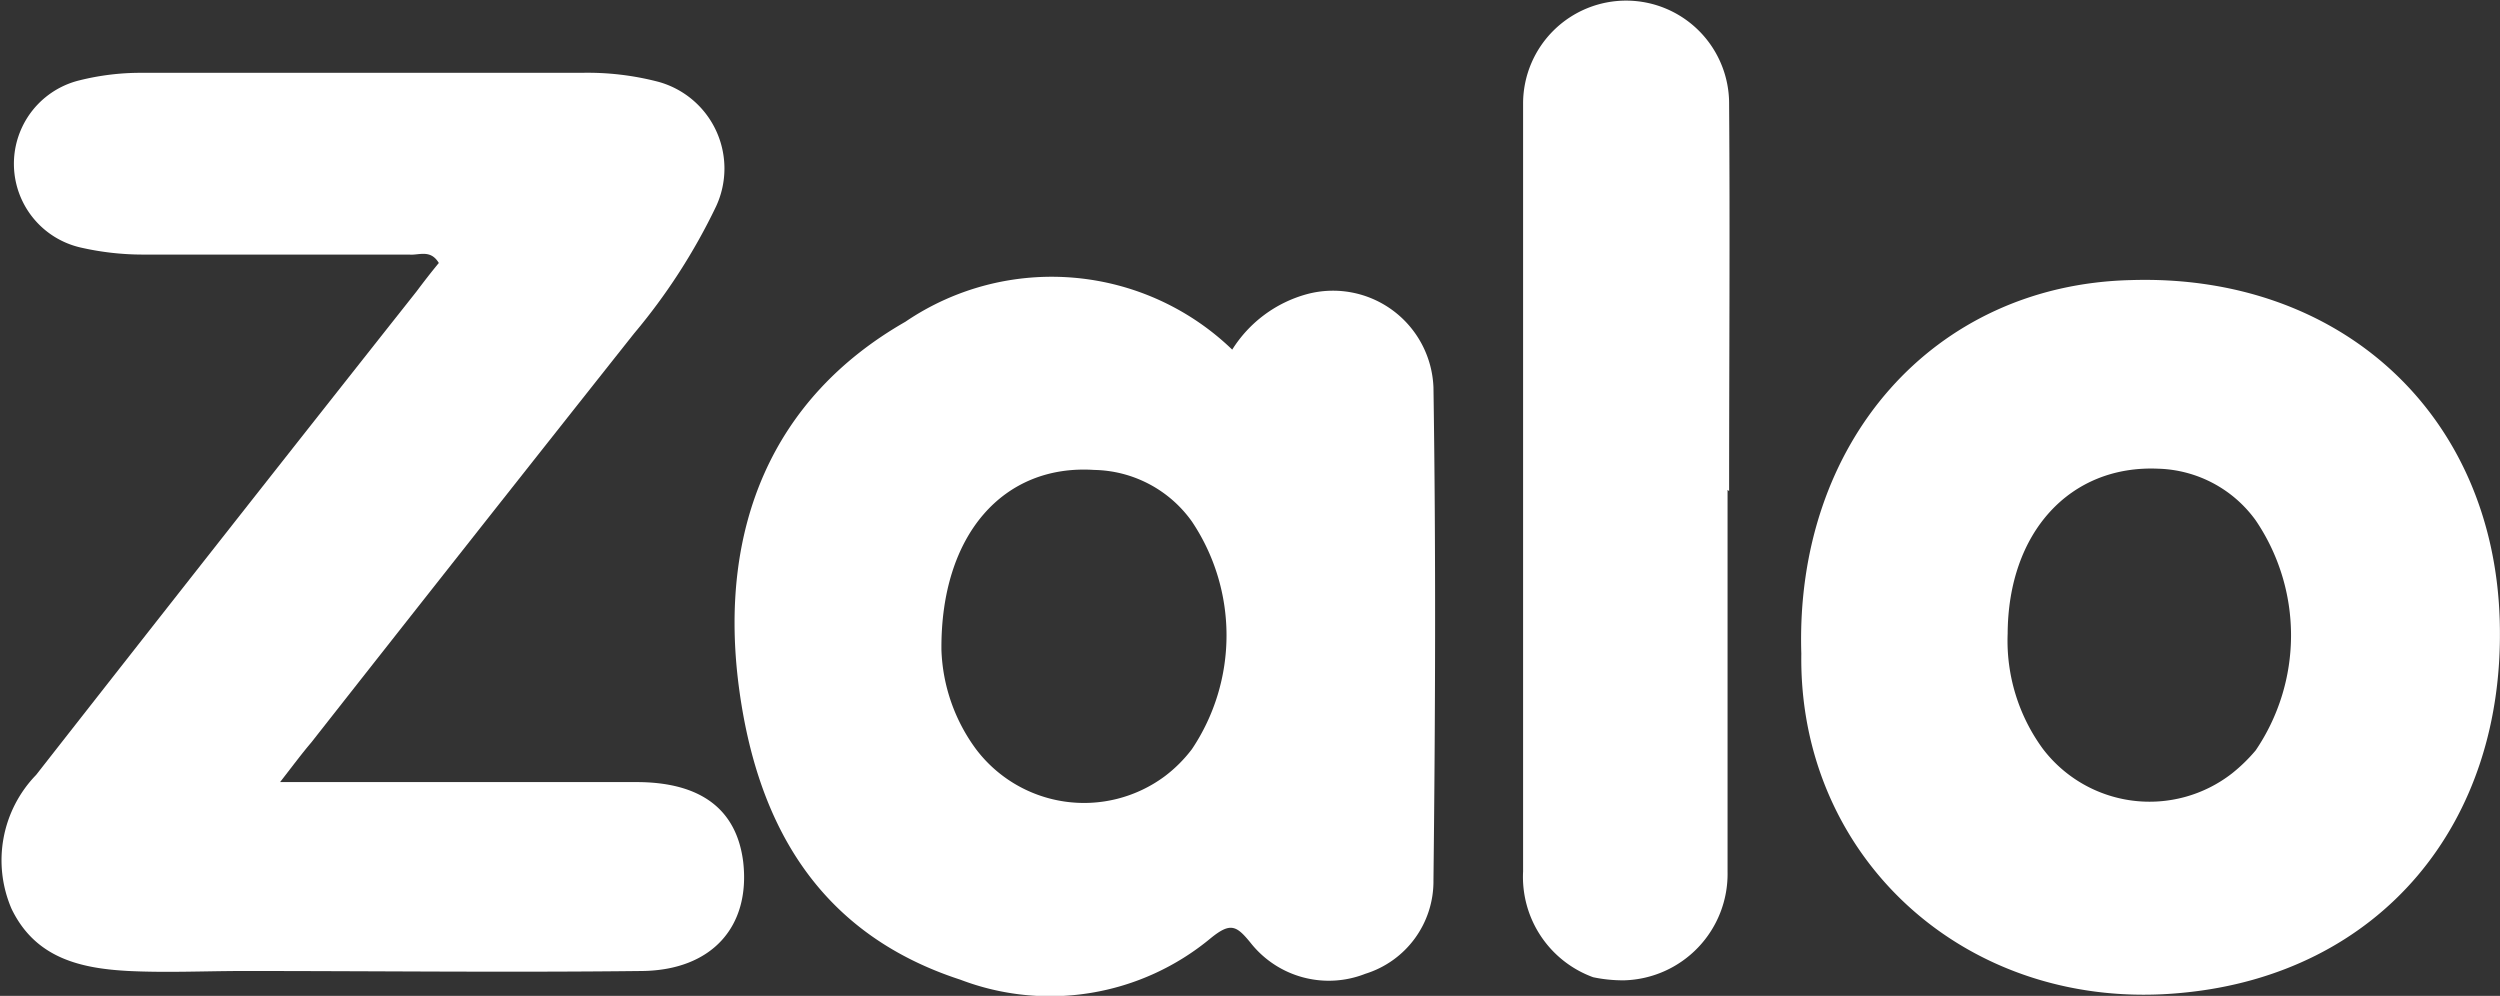 <svg id="Layer_1" data-name="Layer 1" xmlns="http://www.w3.org/2000/svg" viewBox="0 0 80.33 32"><rect x="0" y="0" width="80.33" height="32" fill="#333333" stroke="none"/><defs><style>.cls-1{fill:#fff;}</style></defs><path class="cls-1" d="M9,25.13c4,0,7.73,0,11.45,0,2.09,0,3.22.89,3.43,2.56.24,2.08-1,3.48-3.24,3.51-4.28.05-8.53,0-12.8,0-1.24,0-2.46.06-3.7,0-1.53-.08-3-.4-3.77-2a3.94,3.94,0,0,1,.79-4.3C5.2,19.74,9.29,14.54,13.38,9.37c.24-.32.48-.63.72-.92-.27-.45-.64-.24-.95-.27-2.85,0-5.73,0-8.58,0a9,9,0,0,1-1.95-.22,2.76,2.76,0,0,1-.06-5.38,8.09,8.09,0,0,1,2-.24c4.69,0,9.42,0,14.12,0a9,9,0,0,1,2.48.29,2.89,2.89,0,0,1,1.85,4,19.3,19.3,0,0,1-2.64,4.09Q15.14,17.32,10,23.86c-.29.34-.55.69-1,1.27Z"/><path class="cls-1" d="M39.59,11.24A4.11,4.11,0,0,1,42,9.45a3.23,3.23,0,0,1,4.06,3c.08,5.28.06,10.56,0,15.84a3.11,3.11,0,0,1-2.19,3,3.2,3.2,0,0,1-3.69-1c-.45-.55-.64-.66-1.27-.15a8.08,8.08,0,0,1-8.05,1.34c-4.7-1.53-6.62-5.2-7.15-9.66-.56-4.83,1.05-9,5.38-11.48a8.36,8.36,0,0,1,10.53.92Zm-9.34,9.64a5.69,5.69,0,0,0,1.11,3.19,4.35,4.35,0,0,0,6.07.87,4.48,4.48,0,0,0,.87-.87,6.57,6.57,0,0,0,0-7.31,3.94,3.94,0,0,0-3.14-1.66C32.26,14.91,30.22,17.16,30.25,20.88ZM57.88,21c-.21-6.79,4.25-11.85,10.59-12,6.73-.21,11.64,4.3,11.85,10.9s-3.88,11.4-10.19,12c-6.89.68-12.35-4.31-12.25-10.9Zm6.63-.64a5.88,5.88,0,0,0,1.13,3.7,4.31,4.31,0,0,0,6.08.79,5.32,5.32,0,0,0,.76-.74,6.58,6.58,0,0,0,0-7.39,4,4,0,0,0-3.14-1.66C66.52,14.94,64.51,17.1,64.51,20.4Zm-9-4.62c0,4.09,0,8.19,0,12.28a3.42,3.42,0,0,1-3.32,3.48,4.66,4.66,0,0,1-1-.1A3.43,3.43,0,0,1,48.94,28v-21c0-1.24,0-2.46,0-3.7a3.31,3.31,0,1,1,6.62.06C55.59,7.52,55.56,11.67,55.56,15.78Z"/></svg>